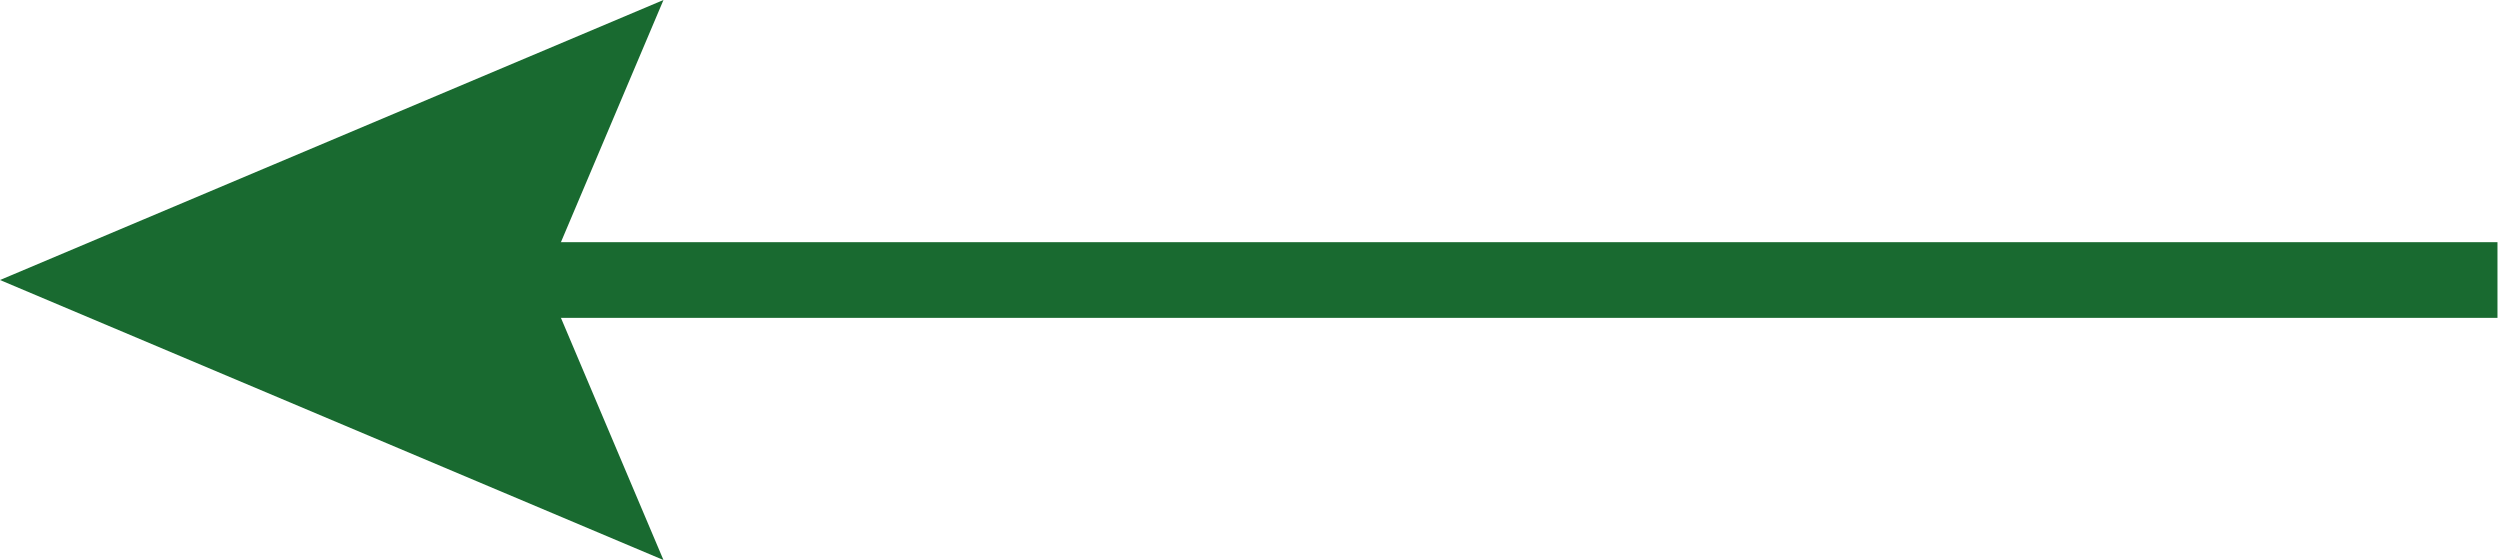 <?xml version="1.0" encoding="utf-8"?>
<!-- Generator: Adobe Illustrator 23.1.1, SVG Export Plug-In . SVG Version: 6.00 Build 0)  -->
<svg version="1.1" id="Calque_1" xmlns="http://www.w3.org/2000/svg" xmlns:xlink="http://www.w3.org/1999/xlink" x="0px" y="0px"
	 viewBox="0 0 99.1 22.2" style="enable-background:new 0 0 99.1 22.2;" xml:space="preserve">
<style type="text/css">
	.st0{fill:#196A30;}
</style>
<rect x="17.9" y="9.6" class="st0" width="81.1" height="3"/>
<g>
	<polygon class="st0" points="26.3,0 21.6,11.1 26.3,22.2 0,11.1 	"/>
</g>
</svg>
